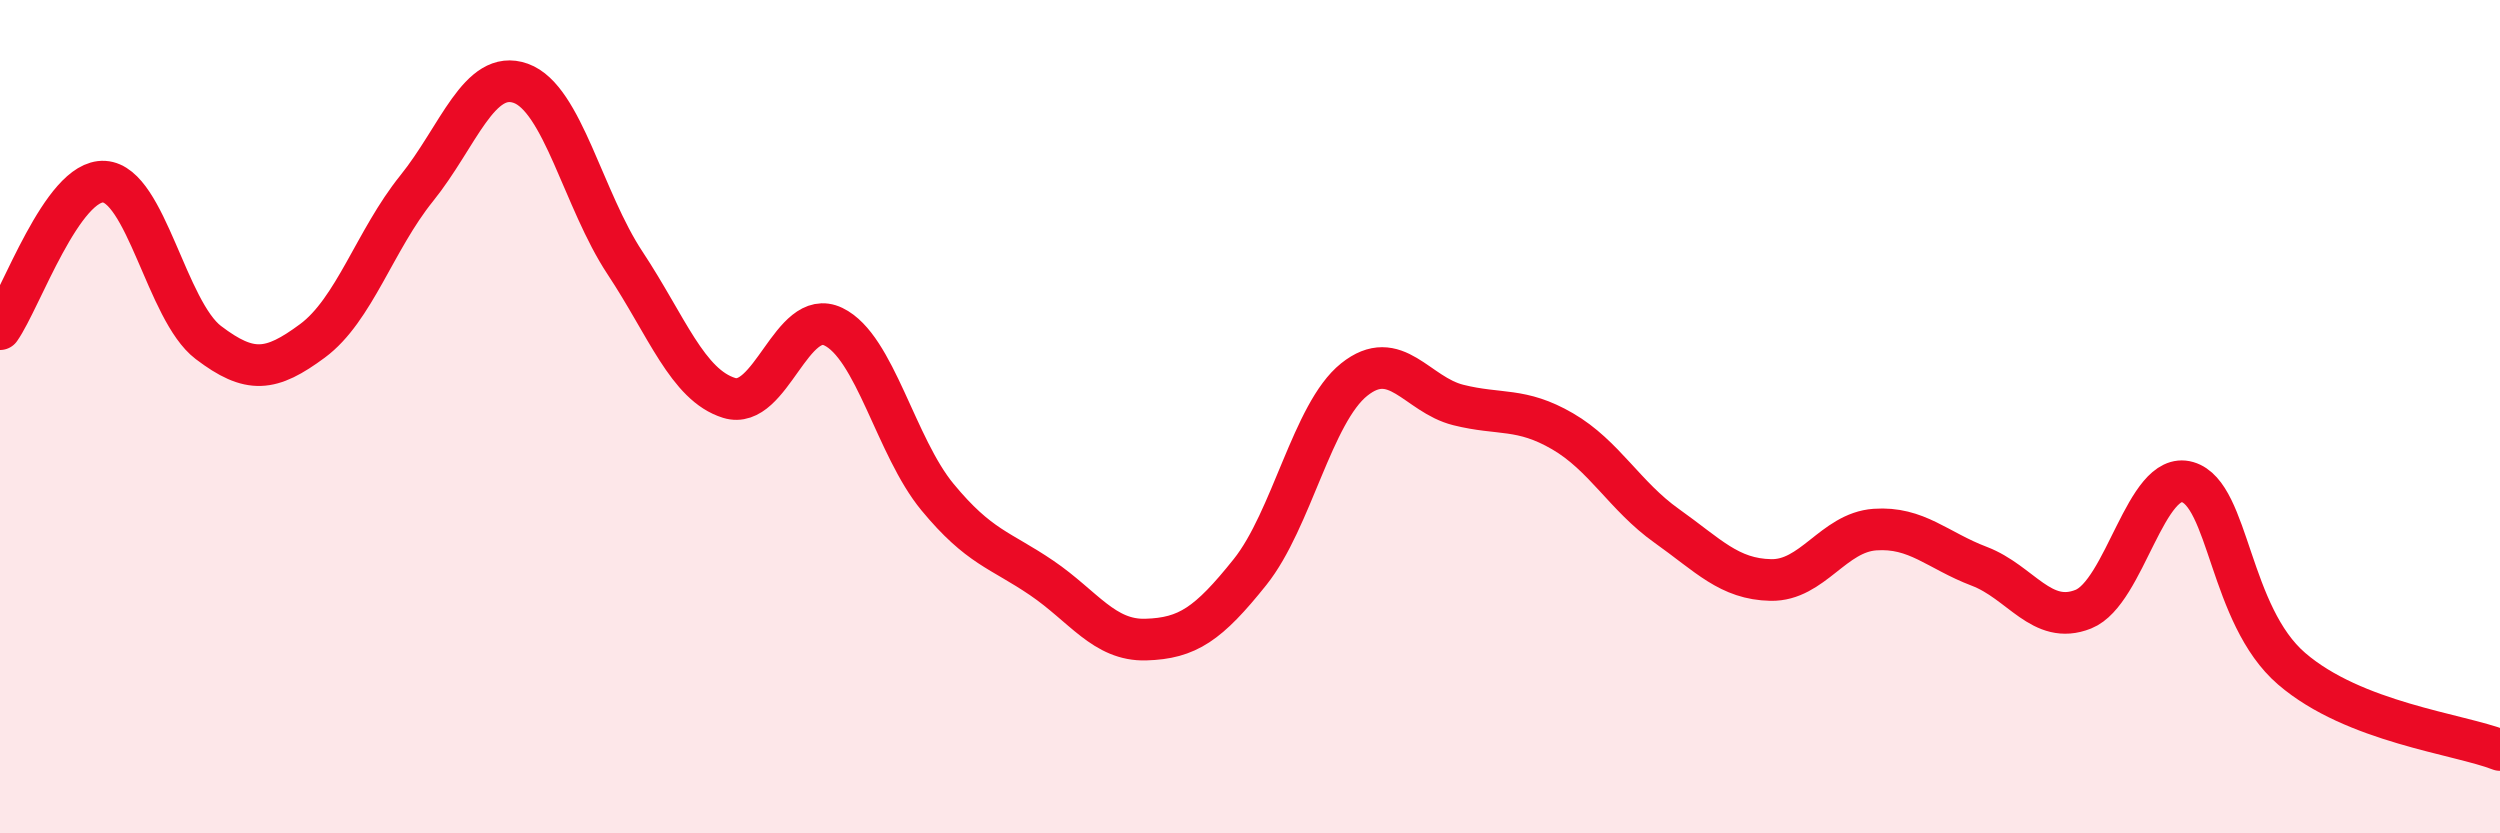 
    <svg width="60" height="20" viewBox="0 0 60 20" xmlns="http://www.w3.org/2000/svg">
      <path
        d="M 0,7.9 C 0.5,7.19 1.5,4.3 2.5,4.36 C 3.5,4.42 4,7.46 5,8.22 C 6,8.98 6.5,8.92 7.5,8.18 C 8.5,7.44 9,5.76 10,4.52 C 11,3.28 11.5,1.64 12.5,2 C 13.5,2.36 14,4.8 15,6.31 C 16,7.82 16.5,9.24 17.5,9.55 C 18.5,9.86 19,7.36 20,7.84 C 21,8.32 21.5,10.72 22.5,11.93 C 23.5,13.14 24,13.19 25,13.87 C 26,14.55 26.5,15.38 27.5,15.35 C 28.5,15.32 29,14.98 30,13.73 C 31,12.48 31.5,9.91 32.5,9.11 C 33.5,8.31 34,9.47 35,9.72 C 36,9.97 36.5,9.77 37.5,10.35 C 38.5,10.93 39,11.91 40,12.62 C 41,13.33 41.5,13.9 42.5,13.92 C 43.5,13.94 44,12.78 45,12.71 C 46,12.64 46.5,13.21 47.5,13.59 C 48.5,13.97 49,15.02 50,14.62 C 51,14.22 51.5,11.28 52.5,11.57 C 53.5,11.86 53.5,14.76 55,16.05 C 56.5,17.34 59,17.61 60,18L60 20L0 20Z"
        fill="#EB0A25"
        opacity="0.1"
        stroke-linecap="round"
        stroke-linejoin="round"
      />
      <path
        d="M 0,7.9 C 0.5,7.19 1.5,4.3 2.5,4.36 C 3.5,4.42 4,7.46 5,8.22 C 6,8.98 6.5,8.92 7.5,8.18 C 8.5,7.44 9,5.76 10,4.52 C 11,3.28 11.5,1.64 12.5,2 C 13.5,2.36 14,4.8 15,6.31 C 16,7.82 16.5,9.24 17.5,9.55 C 18.5,9.86 19,7.36 20,7.84 C 21,8.32 21.5,10.72 22.5,11.93 C 23.5,13.14 24,13.19 25,13.87 C 26,14.55 26.5,15.38 27.5,15.35 C 28.5,15.32 29,14.98 30,13.73 C 31,12.48 31.5,9.91 32.5,9.11 C 33.5,8.31 34,9.47 35,9.72 C 36,9.97 36.5,9.77 37.5,10.35 C 38.5,10.93 39,11.91 40,12.62 C 41,13.33 41.5,13.9 42.5,13.92 C 43.5,13.94 44,12.78 45,12.71 C 46,12.64 46.5,13.21 47.5,13.59 C 48.5,13.97 49,15.02 50,14.62 C 51,14.22 51.5,11.28 52.5,11.57 C 53.5,11.86 53.5,14.76 55,16.05 C 56.5,17.34 59,17.61 60,18"
        stroke="#EB0A25"
        stroke-width="1"
        fill="none"
        stroke-linecap="round"
        stroke-linejoin="round"
      />
    </svg>
  
